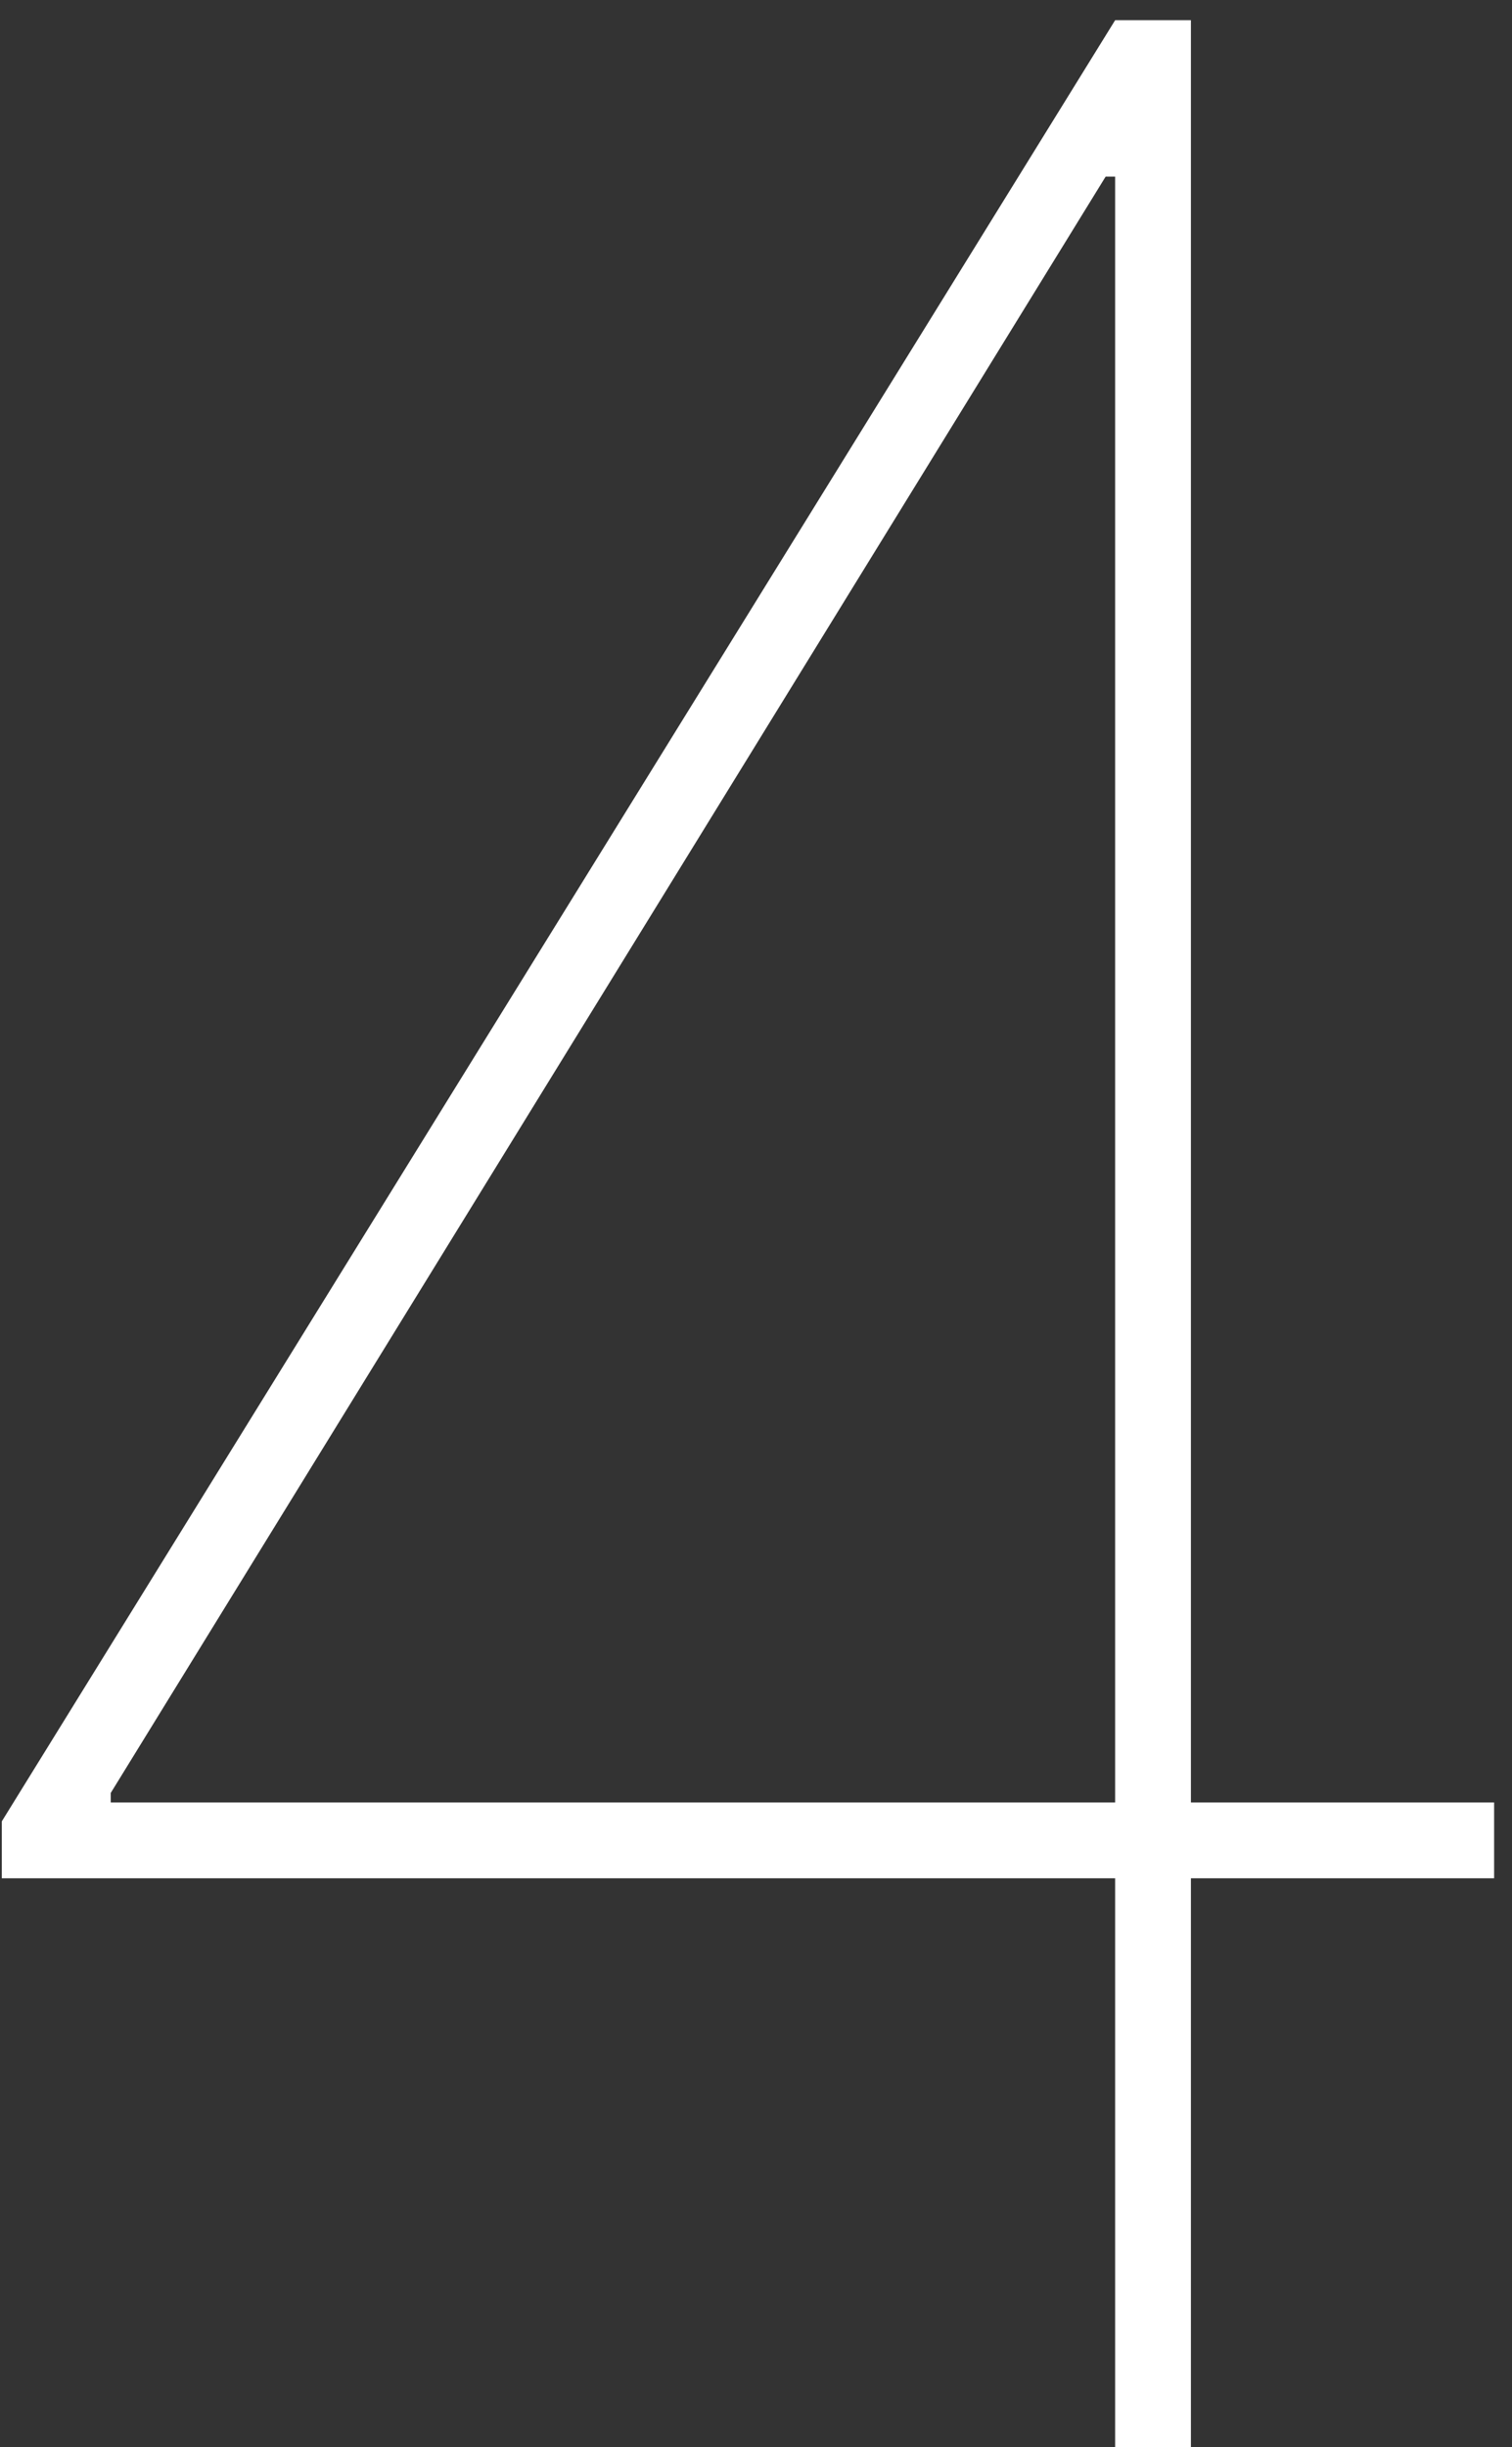 <?xml version="1.0" encoding="UTF-8"?> <svg xmlns="http://www.w3.org/2000/svg" width="68" height="110" viewBox="0 0 68 110" fill="none"><rect x="0" y="0" width="68" height="110" fill="#333333" stroke="none"/><path d="M0.08 84.432V81.875L50.151 0.909H52.281V7.94H49.724L4.98 80.597V81.023H67.196V84.432H0.08ZM50.151 110V83.367V82.301V0.909H53.56V110H50.151Z" fill="white"></path></svg> 